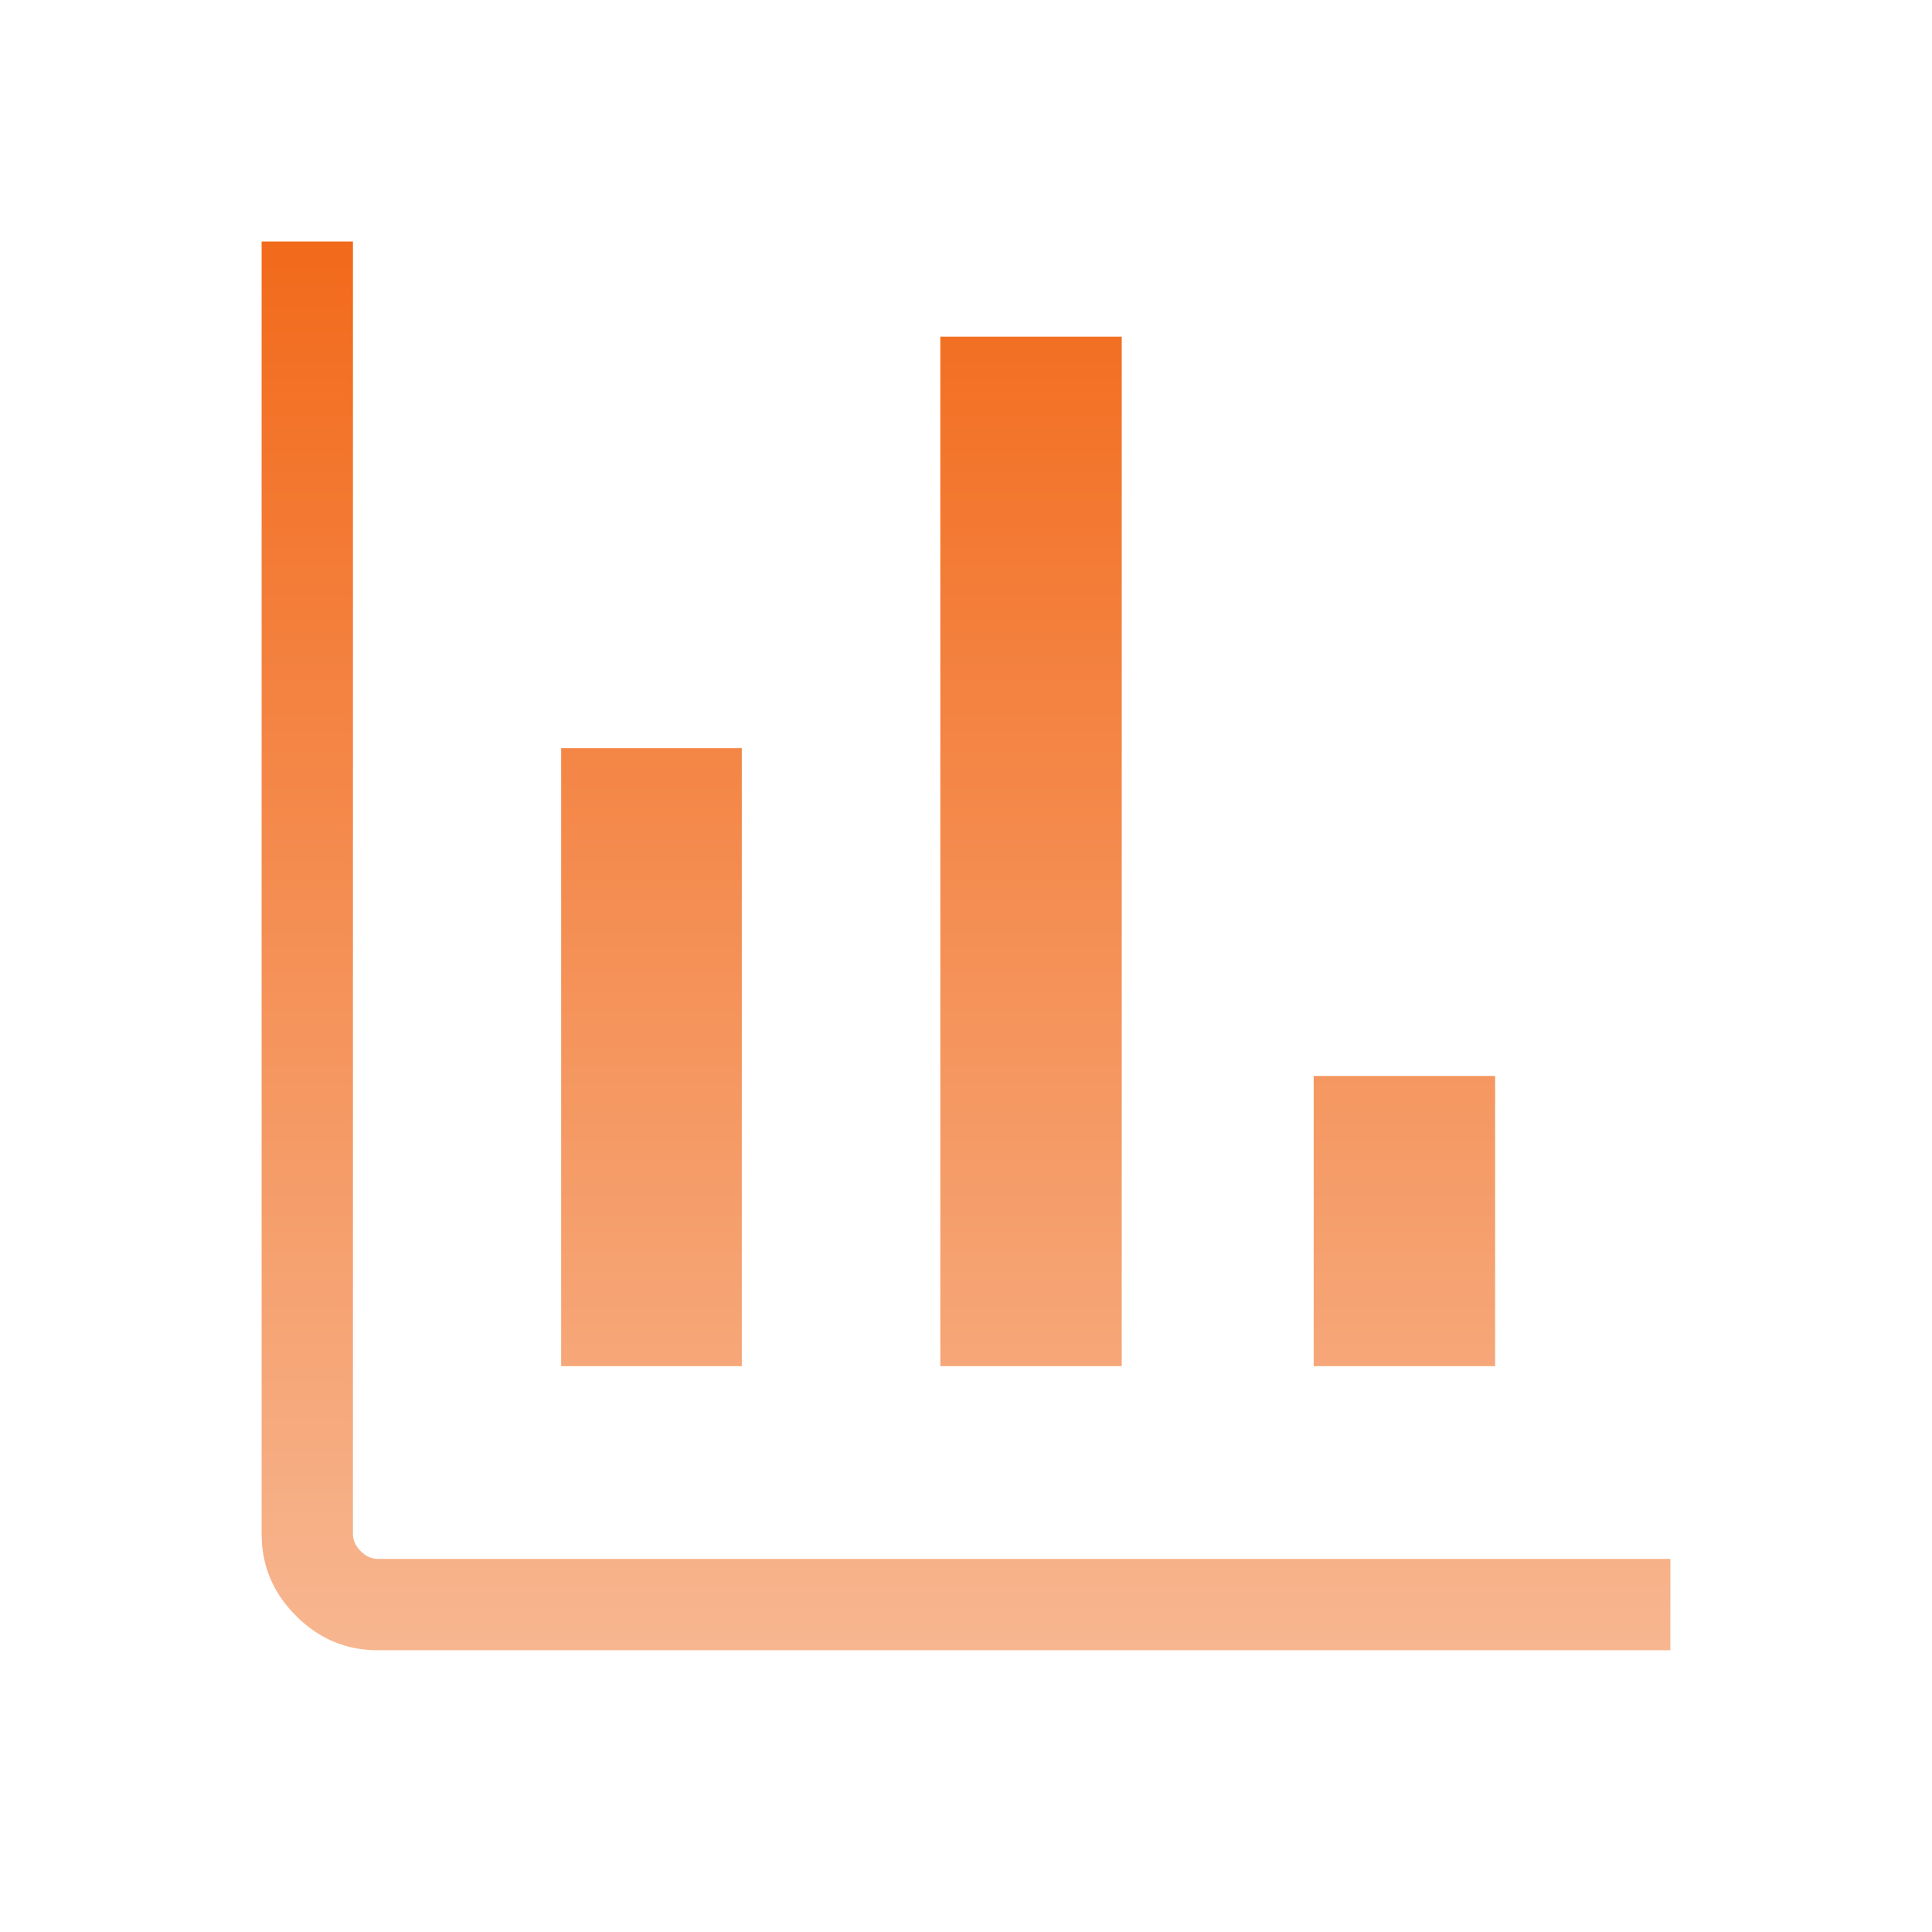 <svg width="48" height="48" viewBox="0 0 48 48" fill="none" xmlns="http://www.w3.org/2000/svg">
<g id="finance">
<mask id="mask0_2140_7594" style="mask-type:alpha" maskUnits="userSpaceOnUse" x="0" y="0" width="48" height="48">
<rect id="Bounding box" width="48" height="48" fill="#D9D9D9"/>
</mask>
<g mask="url(#mask0_2140_7594)">
<path id="finance_2" d="M9.384 38.755H41.475V40.975H9.384C8.607 40.975 7.936 40.693 7.372 40.128C6.807 39.563 6.525 38.893 6.525 38.115V6.025H8.744V38.115C8.744 38.277 8.812 38.424 8.944 38.556L8.944 38.556C9.076 38.688 9.223 38.755 9.384 38.755ZM13.967 33.917V18.613H18.405V33.917H13.967ZM23.387 33.917V8.39H27.844V33.917H23.387ZM32.663 33.917V26.756H37.121V33.917H32.663Z" fill="url(#paint0_linear_2140_7594)" stroke="url(#paint1_linear_2140_7594)" stroke-width="0.05"/>
</g>
</g>
<defs>
<linearGradient id="paint0_linear_2140_7594" x1="24" y1="6" x2="24" y2="41" gradientUnits="userSpaceOnUse">
<stop stop-color="#F26A1B"/>
<stop offset="1" stop-color="#F7B690"/>
</linearGradient>
<linearGradient id="paint1_linear_2140_7594" x1="24" y1="6" x2="24" y2="41" gradientUnits="userSpaceOnUse">
<stop stop-color="#F26A1B"/>
<stop offset="1" stop-color="#F7B690"/>
</linearGradient>
</defs>
</svg>
